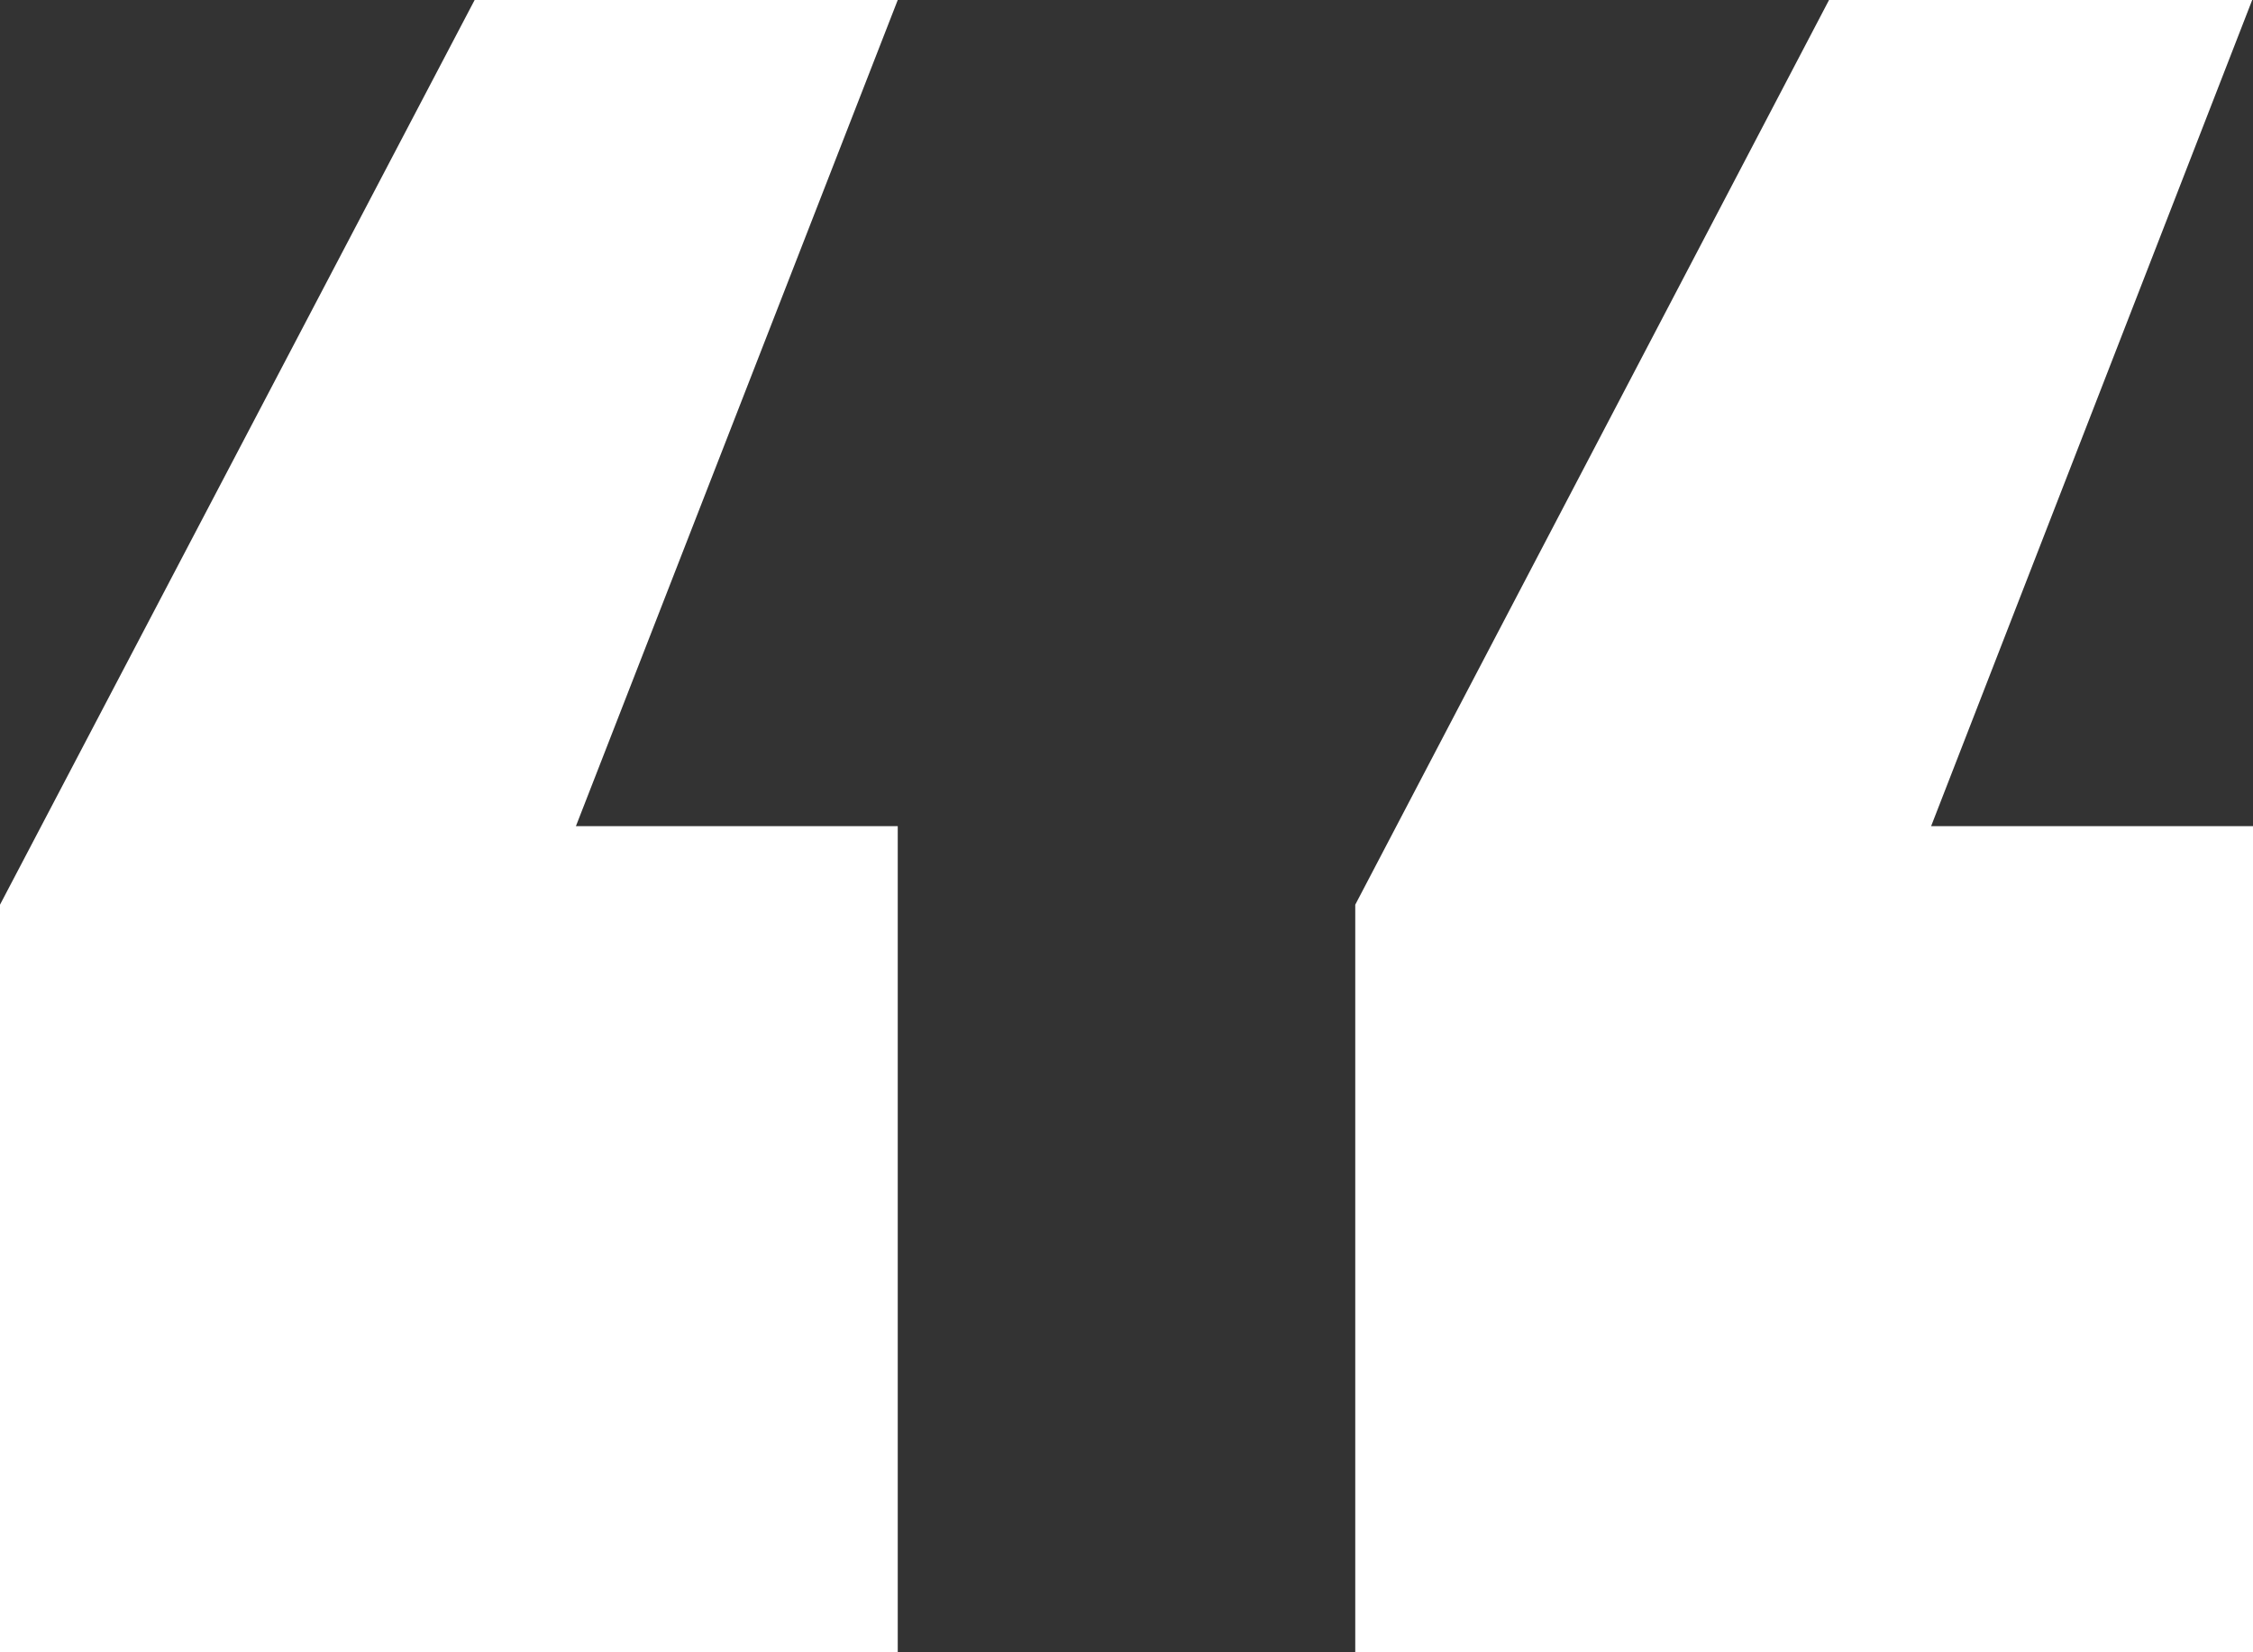 <svg width="45" height="33" viewBox="0 0 45 33" fill="none" xmlns="http://www.w3.org/2000/svg">
<rect x="0" y="0" width="45" height="33" fill="#333333" stroke="none"/>
<g id="Frame" clip-path="url(#clip0_1_454)">
<path id="Vector" d="M38.571 16.5H45V33H27.069V18.069L36.532 0H44.984L38.571 16.5ZM11.503 16.5H17.931V33H0V18.069L9.48 0H17.931L11.503 16.5Z" fill="white"/>
</g>
<defs>
<clipPath id="clip0_1_454">
<rect width="45" height="33" fill="white"/>
</clipPath>
</defs>
</svg>
